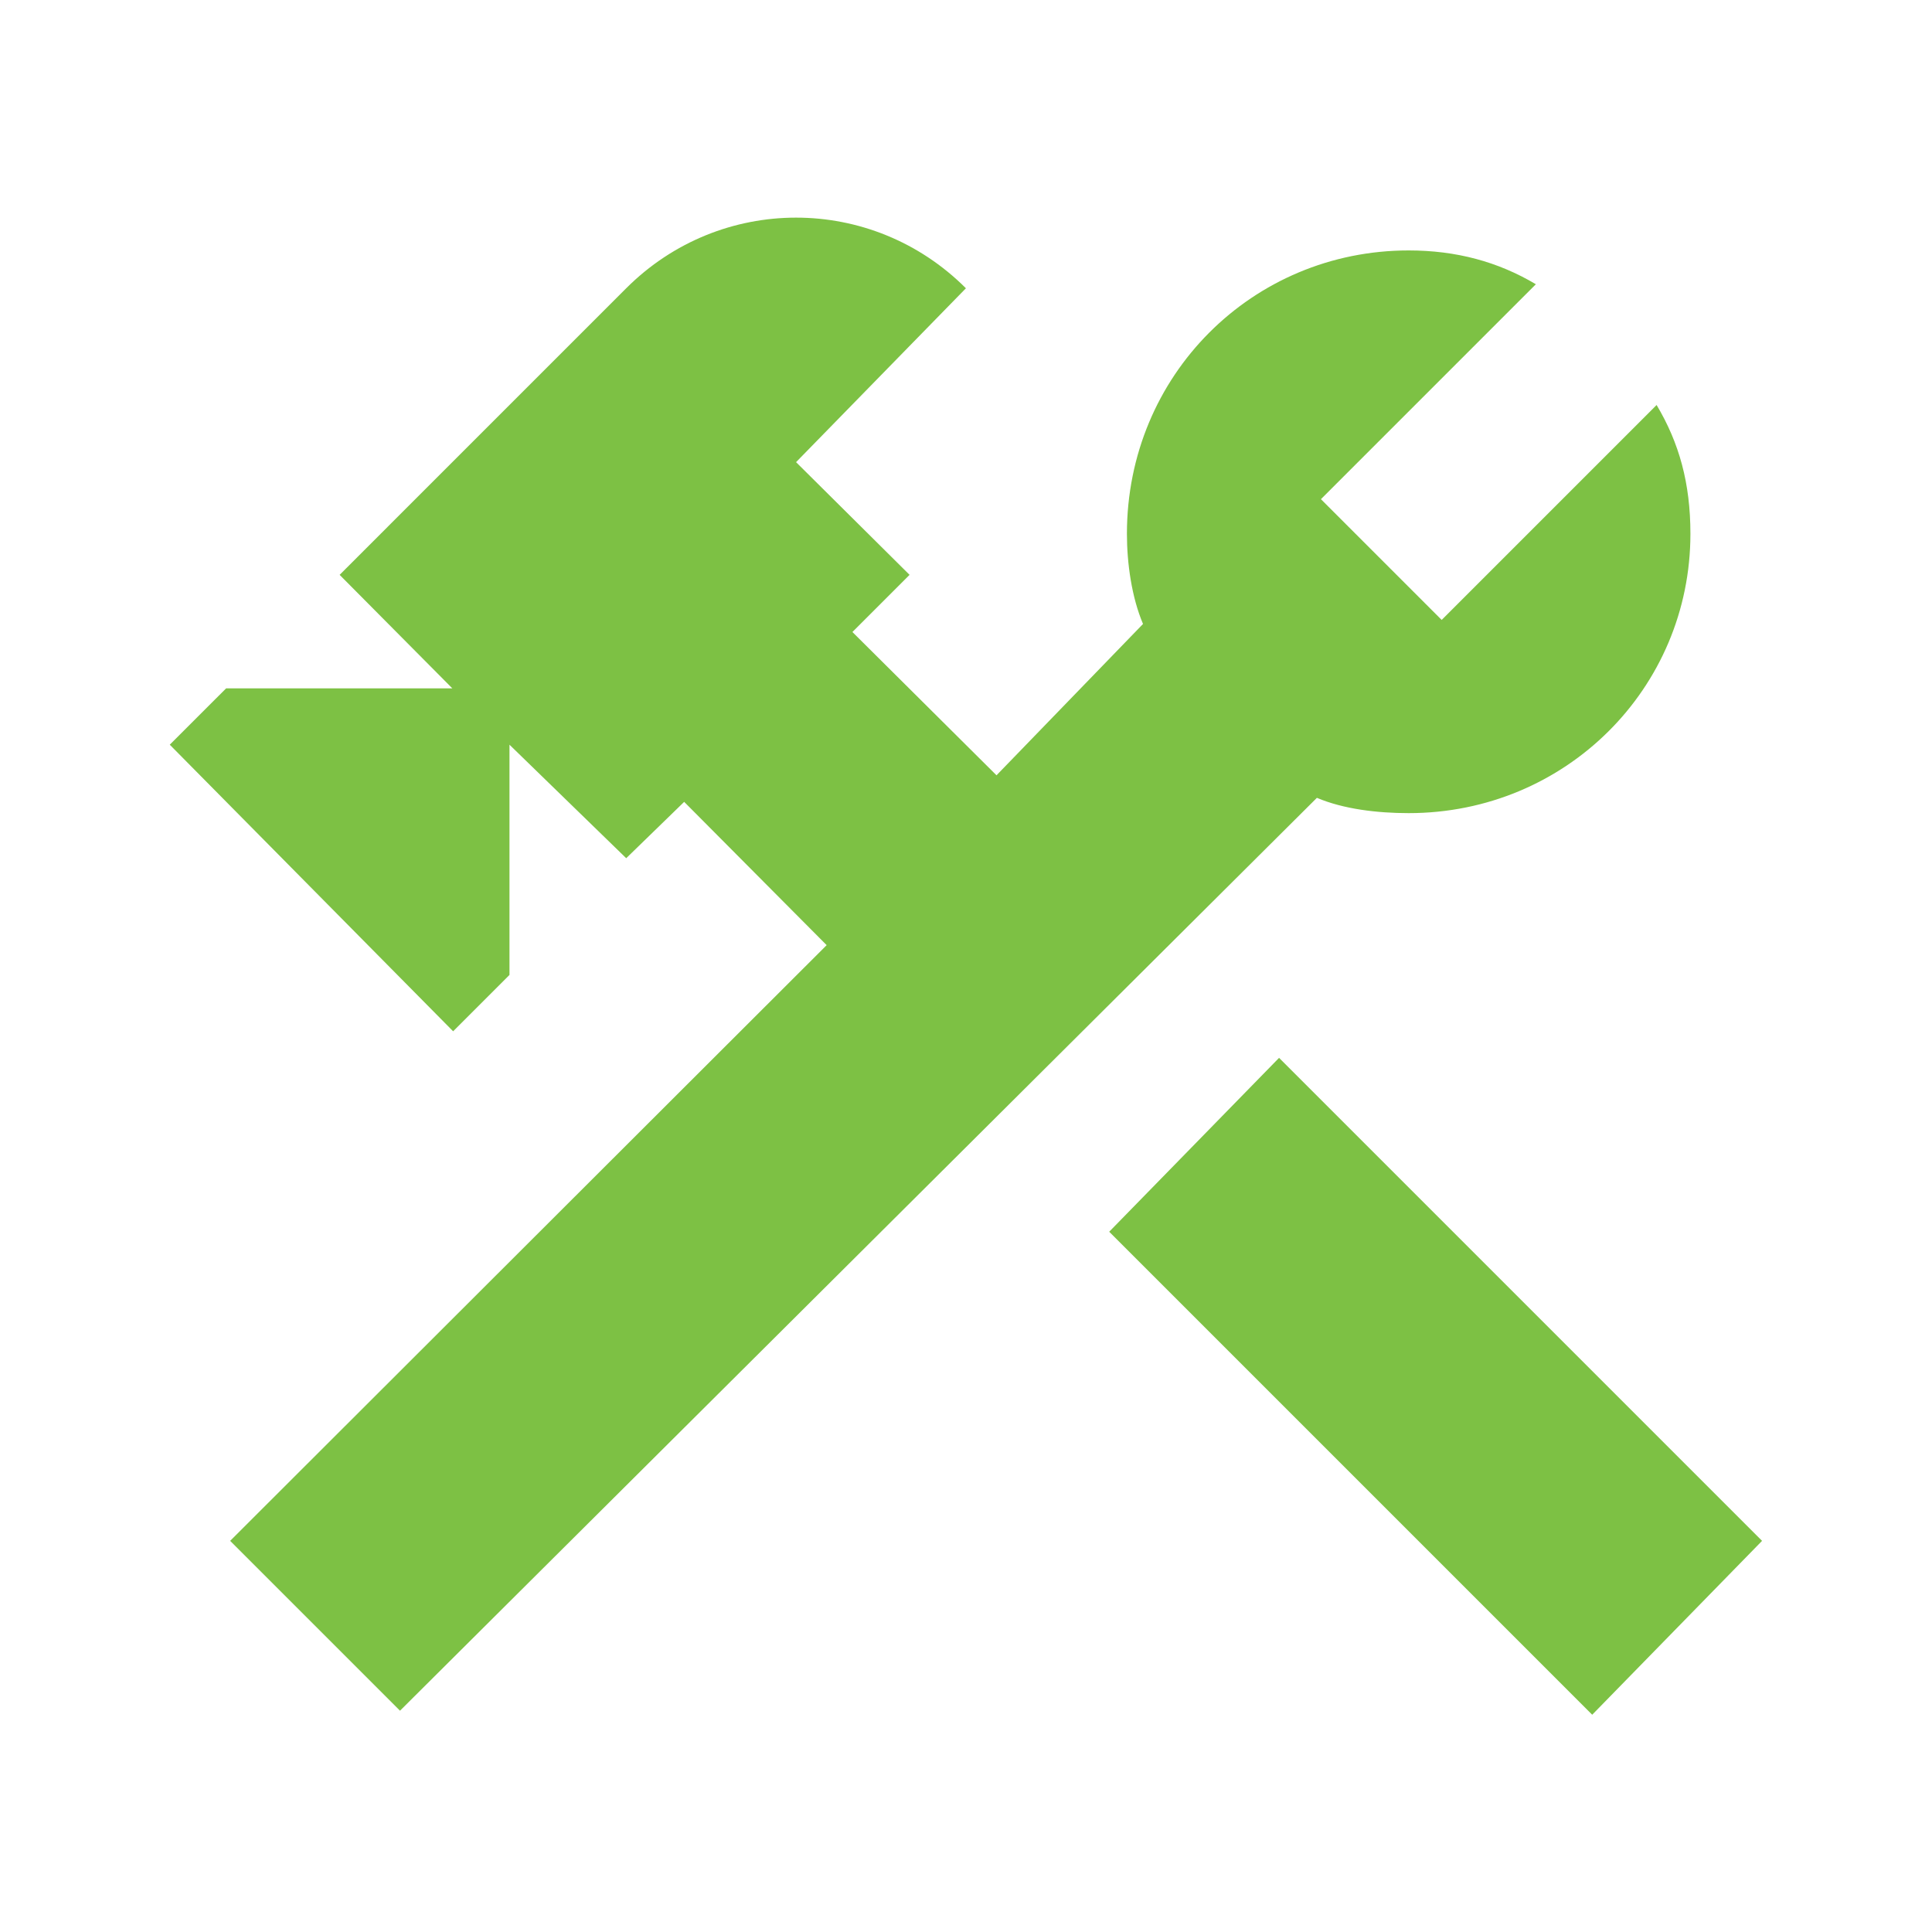 <svg width="24" height="24" viewBox="0 0 24 24" fill="none" xmlns="http://www.w3.org/2000/svg">
<path d="M13.779 15.301L19.779 21.301L21.889 19.141L15.889 13.141L13.779 15.301ZM17.499 10.101C17.109 10.101 16.689 10.051 16.359 9.911L4.969 21.251L2.859 19.141L10.269 11.741L8.499 9.961L7.779 10.661L6.329 9.251V12.111L5.629 12.811L2.109 9.251L2.809 8.551H5.619L4.219 7.141L7.779 3.581C8.949 2.411 10.829 2.411 11.999 3.581L9.889 5.741L11.299 7.141L10.589 7.851L12.379 9.631L14.199 7.751C14.059 7.421 13.999 7.001 13.999 6.631C13.999 4.661 15.559 3.111 17.499 3.111C18.089 3.111 18.609 3.251 19.079 3.531L16.409 6.201L17.909 7.701L20.579 5.031C20.859 5.501 20.999 6.001 20.999 6.631C20.999 8.551 19.449 10.101 17.499 10.101Z" fill="#7DC144"/>
</svg>
